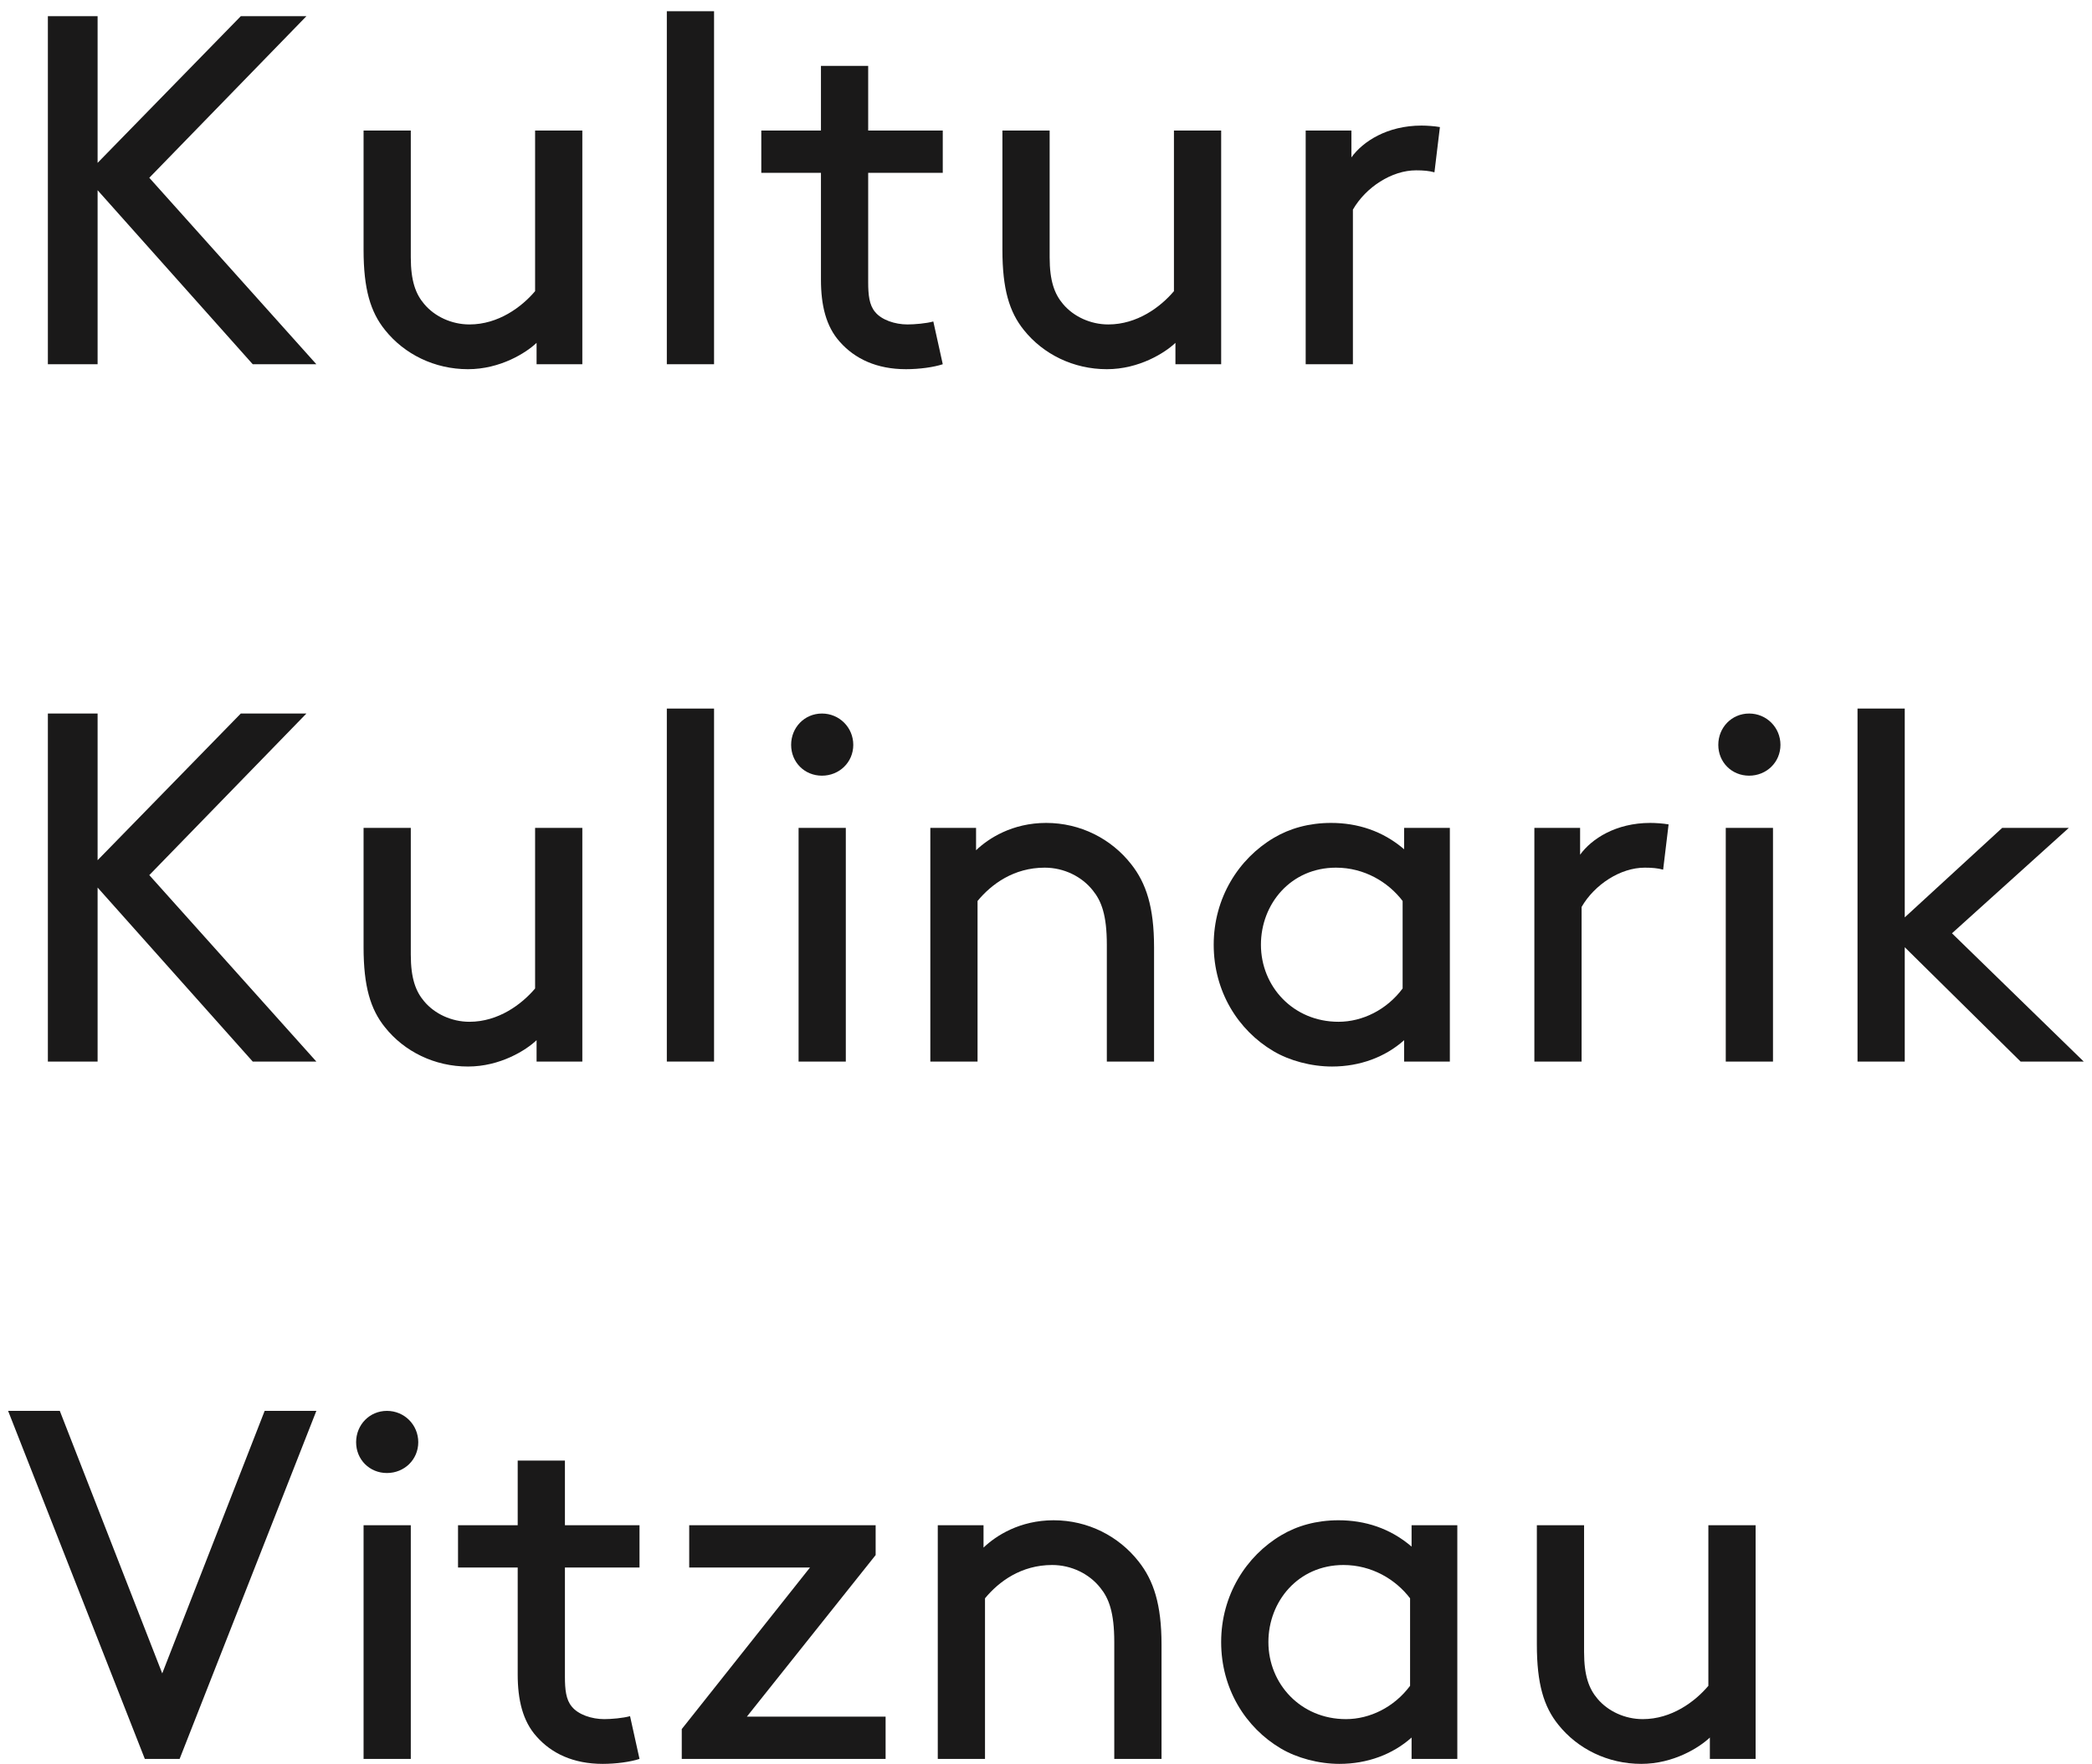 <?xml version="1.0" encoding="UTF-8"?>
<svg xmlns="http://www.w3.org/2000/svg" xmlns:xlink="http://www.w3.org/1999/xlink" width="153px" height="129px" viewBox="0 0 153 129" version="1.1">
  <title>logo_kulturkulinarikvitznau_sw-kkv</title>
  <desc>Created with Sketch.</desc>
  <g id="Page-1" stroke="none" stroke-width="1" fill="none" fill-rule="evenodd">
    <g id="logo_kulturkulinarikvitznau_sw-kkv" fill="#1A1919">
      <polyline id="Fill-2" points="3.501 1.185 7.138 1.185 7.138 11.911 17.61 1.185 22.409 1.185 10.919 13.002 23.137 26.638 18.483 26.638 7.138 13.911 7.138 26.638 3.501 26.638 3.501 1.185"></polyline>
      <path d="M28.154,24.129 C27.099,22.819 26.59,21.147 26.59,18.274 L26.59,9.548 L30.044,9.548 L30.044,18.82 C30.044,20.565 30.408,21.511 31.026,22.238 C31.789,23.147 33.026,23.728 34.335,23.728 C36.444,23.728 38.153,22.456 39.135,21.293 L39.135,9.548 L42.589,9.548 L42.589,26.638 L39.243,26.638 L39.243,25.074 C38.48,25.802 36.589,27.001 34.226,27.001 C31.789,27.001 29.572,25.91 28.154,24.129" id="Fill-3"></path>
      <polygon id="Fill-4" points="48.769 26.638 52.223 26.638 52.223 0.821 48.769 0.821"></polygon>
      <path d="M68.95,26.638 C68.295,26.855 67.241,27.001 66.259,27.001 C64.114,27.001 62.514,26.237 61.423,25.001 C60.405,23.874 60.041,22.31 60.041,20.456 L60.041,12.639 L55.678,12.639 L55.678,9.548 L60.041,9.548 L60.041,4.82 L63.495,4.82 L63.495,9.548 L68.95,9.548 L68.95,12.639 L63.495,12.639 L63.495,20.638 C63.495,21.547 63.568,22.31 64.004,22.819 C64.477,23.401 65.459,23.728 66.368,23.728 C66.877,23.728 67.749,23.656 68.259,23.511 L68.95,26.638" id="Fill-5"></path>
      <path d="M74.875,24.129 C73.822,22.819 73.312,21.147 73.312,18.274 L73.312,9.548 L76.767,9.548 L76.767,18.82 C76.767,20.565 77.13,21.511 77.748,22.238 C78.512,23.147 79.748,23.728 81.057,23.728 C83.166,23.728 84.875,22.456 85.857,21.293 L85.857,9.548 L89.311,9.548 L89.311,26.638 L85.966,26.638 L85.966,25.074 C85.202,25.802 83.312,27.001 80.949,27.001 C78.512,27.001 76.294,25.91 74.875,24.129" id="Fill-6"></path>
      <path d="M104.909,12.602 C104.509,12.493 104.109,12.457 103.564,12.457 C101.782,12.457 99.891,13.693 98.946,15.329 L98.946,26.638 L95.492,26.638 L95.492,9.548 L98.836,9.548 L98.836,11.511 C99.673,10.348 101.454,9.184 103.963,9.184 C104.327,9.184 104.909,9.221 105.309,9.293 L104.909,12.602" id="Fill-7"></path>
      <polyline id="Fill-8" points="3.501 52.184 7.138 52.184 7.138 62.911 17.61 52.184 22.409 52.184 10.919 64.001 23.137 77.637 18.483 77.637 7.138 64.911 7.138 77.637 3.501 77.637 3.501 52.184"></polyline>
      <path d="M28.154,75.128 C27.099,73.819 26.59,72.147 26.59,69.274 L26.59,60.547 L30.044,60.547 L30.044,69.82 C30.044,71.565 30.408,72.51 31.026,73.238 C31.789,74.147 33.026,74.728 34.335,74.728 C36.444,74.728 38.153,73.455 39.135,72.292 L39.135,60.547 L42.589,60.547 L42.589,77.637 L39.243,77.637 L39.243,76.074 C38.48,76.801 36.589,78 34.226,78 C31.789,78 29.572,76.91 28.154,75.128" id="Fill-9"></path>
      <polygon id="Fill-10" points="48.769 77.637 52.223 77.637 52.223 51.821 48.769 51.821"></polygon>
      <path d="M58.405,77.637 L61.859,77.637 L61.859,60.547 L58.405,60.547 L58.405,77.637 Z M60.114,52.184 C61.386,52.184 62.405,53.202 62.405,54.475 C62.405,55.747 61.386,56.729 60.114,56.729 C58.841,56.729 57.86,55.747 57.86,54.475 C57.86,53.202 58.841,52.184 60.114,52.184 Z" id="Fill-11" fill-rule="nonzero"></path>
      <path d="M71.385,62.183 C72.294,61.311 74.039,60.184 76.512,60.184 C79.021,60.184 81.276,61.347 82.73,63.202 C83.821,64.583 84.403,66.329 84.403,69.274 L84.403,77.637 L80.949,77.637 L80.949,69.092 C80.949,66.911 80.548,65.892 79.93,65.128 C79.13,64.111 77.822,63.456 76.404,63.456 C74.149,63.456 72.513,64.656 71.494,65.892 L71.494,77.637 L68.04,77.637 L68.04,60.547 L71.385,60.547 L71.385,62.183" id="Fill-12"></path>
      <path d="M102.582,65.892 C101.528,64.51 99.783,63.456 97.709,63.456 C94.401,63.456 92.219,66.111 92.219,69.092 C92.219,72.147 94.582,74.728 97.892,74.728 C99.637,74.728 101.418,73.856 102.582,72.292 L102.582,65.892 Z M102.692,76.074 C101.31,77.31 99.455,78 97.419,78 C95.892,78 94.291,77.565 93.128,76.873 C90.546,75.346 88.765,72.51 88.765,69.092 C88.765,65.674 90.583,62.801 93.164,61.275 C94.328,60.583 95.746,60.184 97.346,60.184 C99.274,60.184 101.127,60.765 102.692,62.111 L102.692,60.547 L106.036,60.547 L106.036,77.637 L102.692,77.637 L102.692,76.074 Z" id="Fill-13" fill-rule="nonzero"></path>
      <path d="M121.635,63.602 C121.235,63.493 120.834,63.456 120.289,63.456 C118.507,63.456 116.617,64.693 115.671,66.329 L115.671,77.637 L112.217,77.637 L112.217,60.547 L115.562,60.547 L115.562,62.51 C116.399,61.347 118.18,60.184 120.69,60.184 C121.053,60.184 121.635,60.22 122.034,60.292 L121.635,63.602" id="Fill-14"></path>
      <path d="M126.215,77.637 L129.669,77.637 L129.669,60.547 L126.215,60.547 L126.215,77.637 Z M127.924,52.184 C129.197,52.184 130.215,53.202 130.215,54.475 C130.215,55.747 129.197,56.729 127.924,56.729 C126.652,56.729 125.669,55.747 125.669,54.475 C125.669,53.202 126.652,52.184 127.924,52.184 Z" id="Fill-15" fill-rule="nonzero"></path>
      <polyline id="Fill-16" points="152.396 77.637 147.778 77.637 139.305 69.274 139.305 77.637 135.851 77.637 135.851 51.821 139.305 51.821 139.305 67.092 146.432 60.547 151.305 60.547 142.759 68.256 152.396 77.637"></polyline>
      <polyline id="Fill-17" points="13.137 128.637 10.592 128.637 0.593 103.184 4.374 103.184 11.865 122.383 19.356 103.184 23.137 103.184 13.137 128.637"></polyline>
      <path d="M26.59,128.637 L30.044,128.637 L30.044,111.547 L26.59,111.547 L26.59,128.637 Z M28.299,103.184 C29.572,103.184 30.59,104.202 30.59,105.475 C30.59,106.747 29.572,107.729 28.299,107.729 C27.027,107.729 26.045,106.747 26.045,105.475 C26.045,104.202 27.027,103.184 28.299,103.184 Z" id="Fill-18" fill-rule="nonzero"></path>
      <path d="M46.771,128.637 C46.116,128.855 45.062,129 44.079,129 C41.934,129 40.334,128.237 39.243,127 C38.226,125.873 37.862,124.31 37.862,122.455 L37.862,114.638 L33.498,114.638 L33.498,111.547 L37.862,111.547 L37.862,106.82 L41.316,106.82 L41.316,111.547 L46.771,111.547 L46.771,114.638 L41.316,114.638 L41.316,122.637 C41.316,123.546 41.389,124.31 41.825,124.819 C42.298,125.401 43.28,125.728 44.189,125.728 C44.698,125.728 45.571,125.656 46.079,125.51 L46.771,128.637" id="Fill-19"></path>
      <polyline id="Fill-20" points="59.241 114.638 50.406 114.638 50.406 111.547 64.041 111.547 64.041 113.729 54.623 125.546 64.769 125.546 64.769 128.637 49.861 128.637 49.861 126.455 59.241 114.638"></polyline>
      <path d="M71.931,113.183 C72.84,112.311 74.585,111.184 77.058,111.184 C79.567,111.184 81.821,112.347 83.276,114.202 C84.367,115.583 84.949,117.329 84.949,120.274 L84.949,128.637 L81.493,128.637 L81.493,120.092 C81.493,117.911 81.094,116.892 80.476,116.128 C79.676,115.111 78.367,114.456 76.949,114.456 C74.695,114.456 73.058,115.656 72.039,116.892 L72.039,128.637 L68.585,128.637 L68.585,111.547 L71.931,111.547 L71.931,113.183" id="Fill-21"></path>
      <path d="M103.127,116.892 C102.074,115.51 100.327,114.456 98.255,114.456 C94.947,114.456 92.765,117.111 92.765,120.092 C92.765,123.147 95.128,125.728 98.437,125.728 C100.182,125.728 101.964,124.856 103.127,123.292 L103.127,116.892 Z M103.237,127.074 C101.855,128.31 100,129 97.964,129 C96.437,129 94.837,128.565 93.673,127.873 C91.092,126.346 89.31,123.51 89.31,120.092 C89.31,116.674 91.128,113.801 93.71,112.275 C94.873,111.583 96.291,111.184 97.892,111.184 C99.819,111.184 101.673,111.765 103.237,113.111 L103.237,111.547 L106.582,111.547 L106.582,128.637 L103.237,128.637 L103.237,127.074 Z" id="Fill-22" fill-rule="nonzero"></path>
      <path d="M113.962,126.128 C112.908,124.819 112.399,123.147 112.399,120.274 L112.399,111.547 L115.853,111.547 L115.853,120.82 C115.853,122.565 116.216,123.51 116.834,124.238 C117.598,125.147 118.834,125.728 120.143,125.728 C122.252,125.728 123.961,124.455 124.943,123.292 L124.943,111.547 L128.398,111.547 L128.398,128.637 L125.052,128.637 L125.052,127.074 C124.288,127.801 122.398,129 120.034,129 C117.598,129 115.38,127.91 113.962,126.128" id="Fill-23"></path>
    </g>
  </g>
</svg>
